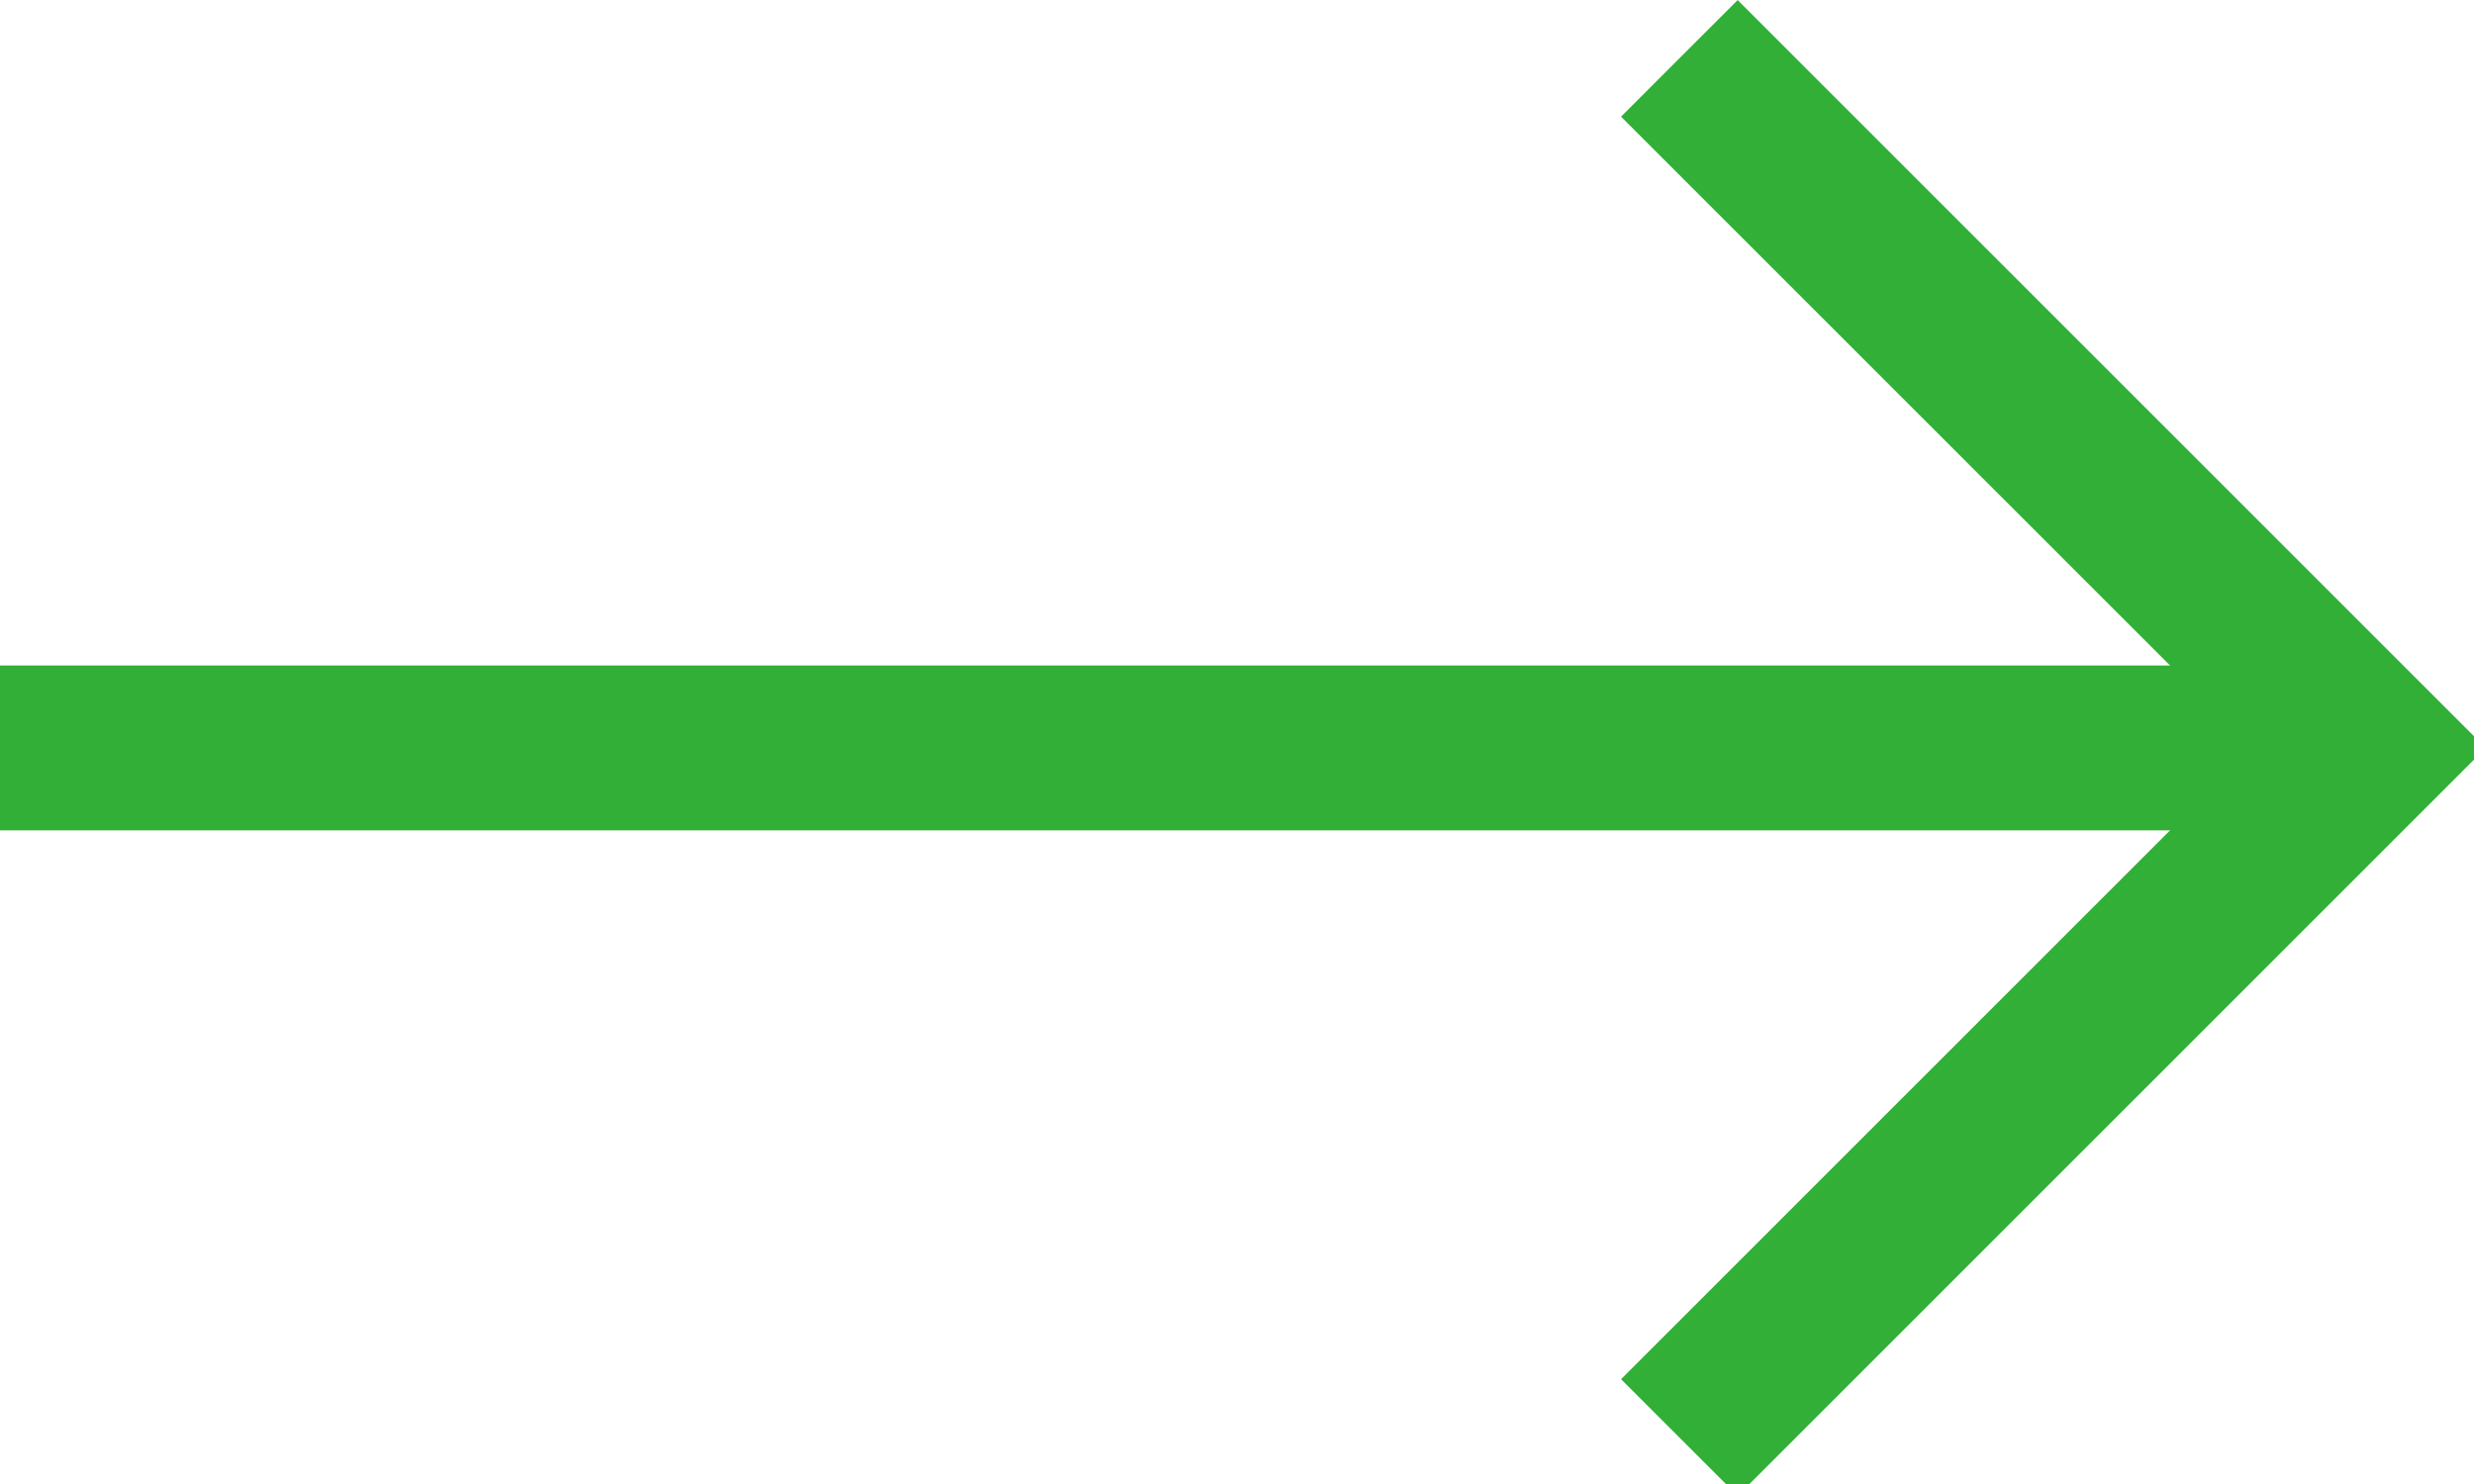 <?xml version="1.0" encoding="utf-8"?>
<!-- Generator: Adobe Illustrator 24.1.0, SVG Export Plug-In . SVG Version: 6.00 Build 0)  -->
<svg version="1.1" id="レイヤー_1" xmlns="http://www.w3.org/2000/svg" xmlns:xlink="http://www.w3.org/1999/xlink" x="0px"
	 y="0px" viewBox="0 0 15 9" style="enable-background:new 0 0 15 9;" xml:space="preserve">
	<line style="fill:none;stroke:#32AF36;stroke-miterlimit:10;" x1="0" y1="4.536" x2="14" y2="4.536"/>
	<polyline style="fill:none;stroke:#32AF36;stroke-miterlimit:10;" points="10.182,0.354 14.364,4.536 10.182,8.718 	"/>
</svg>
